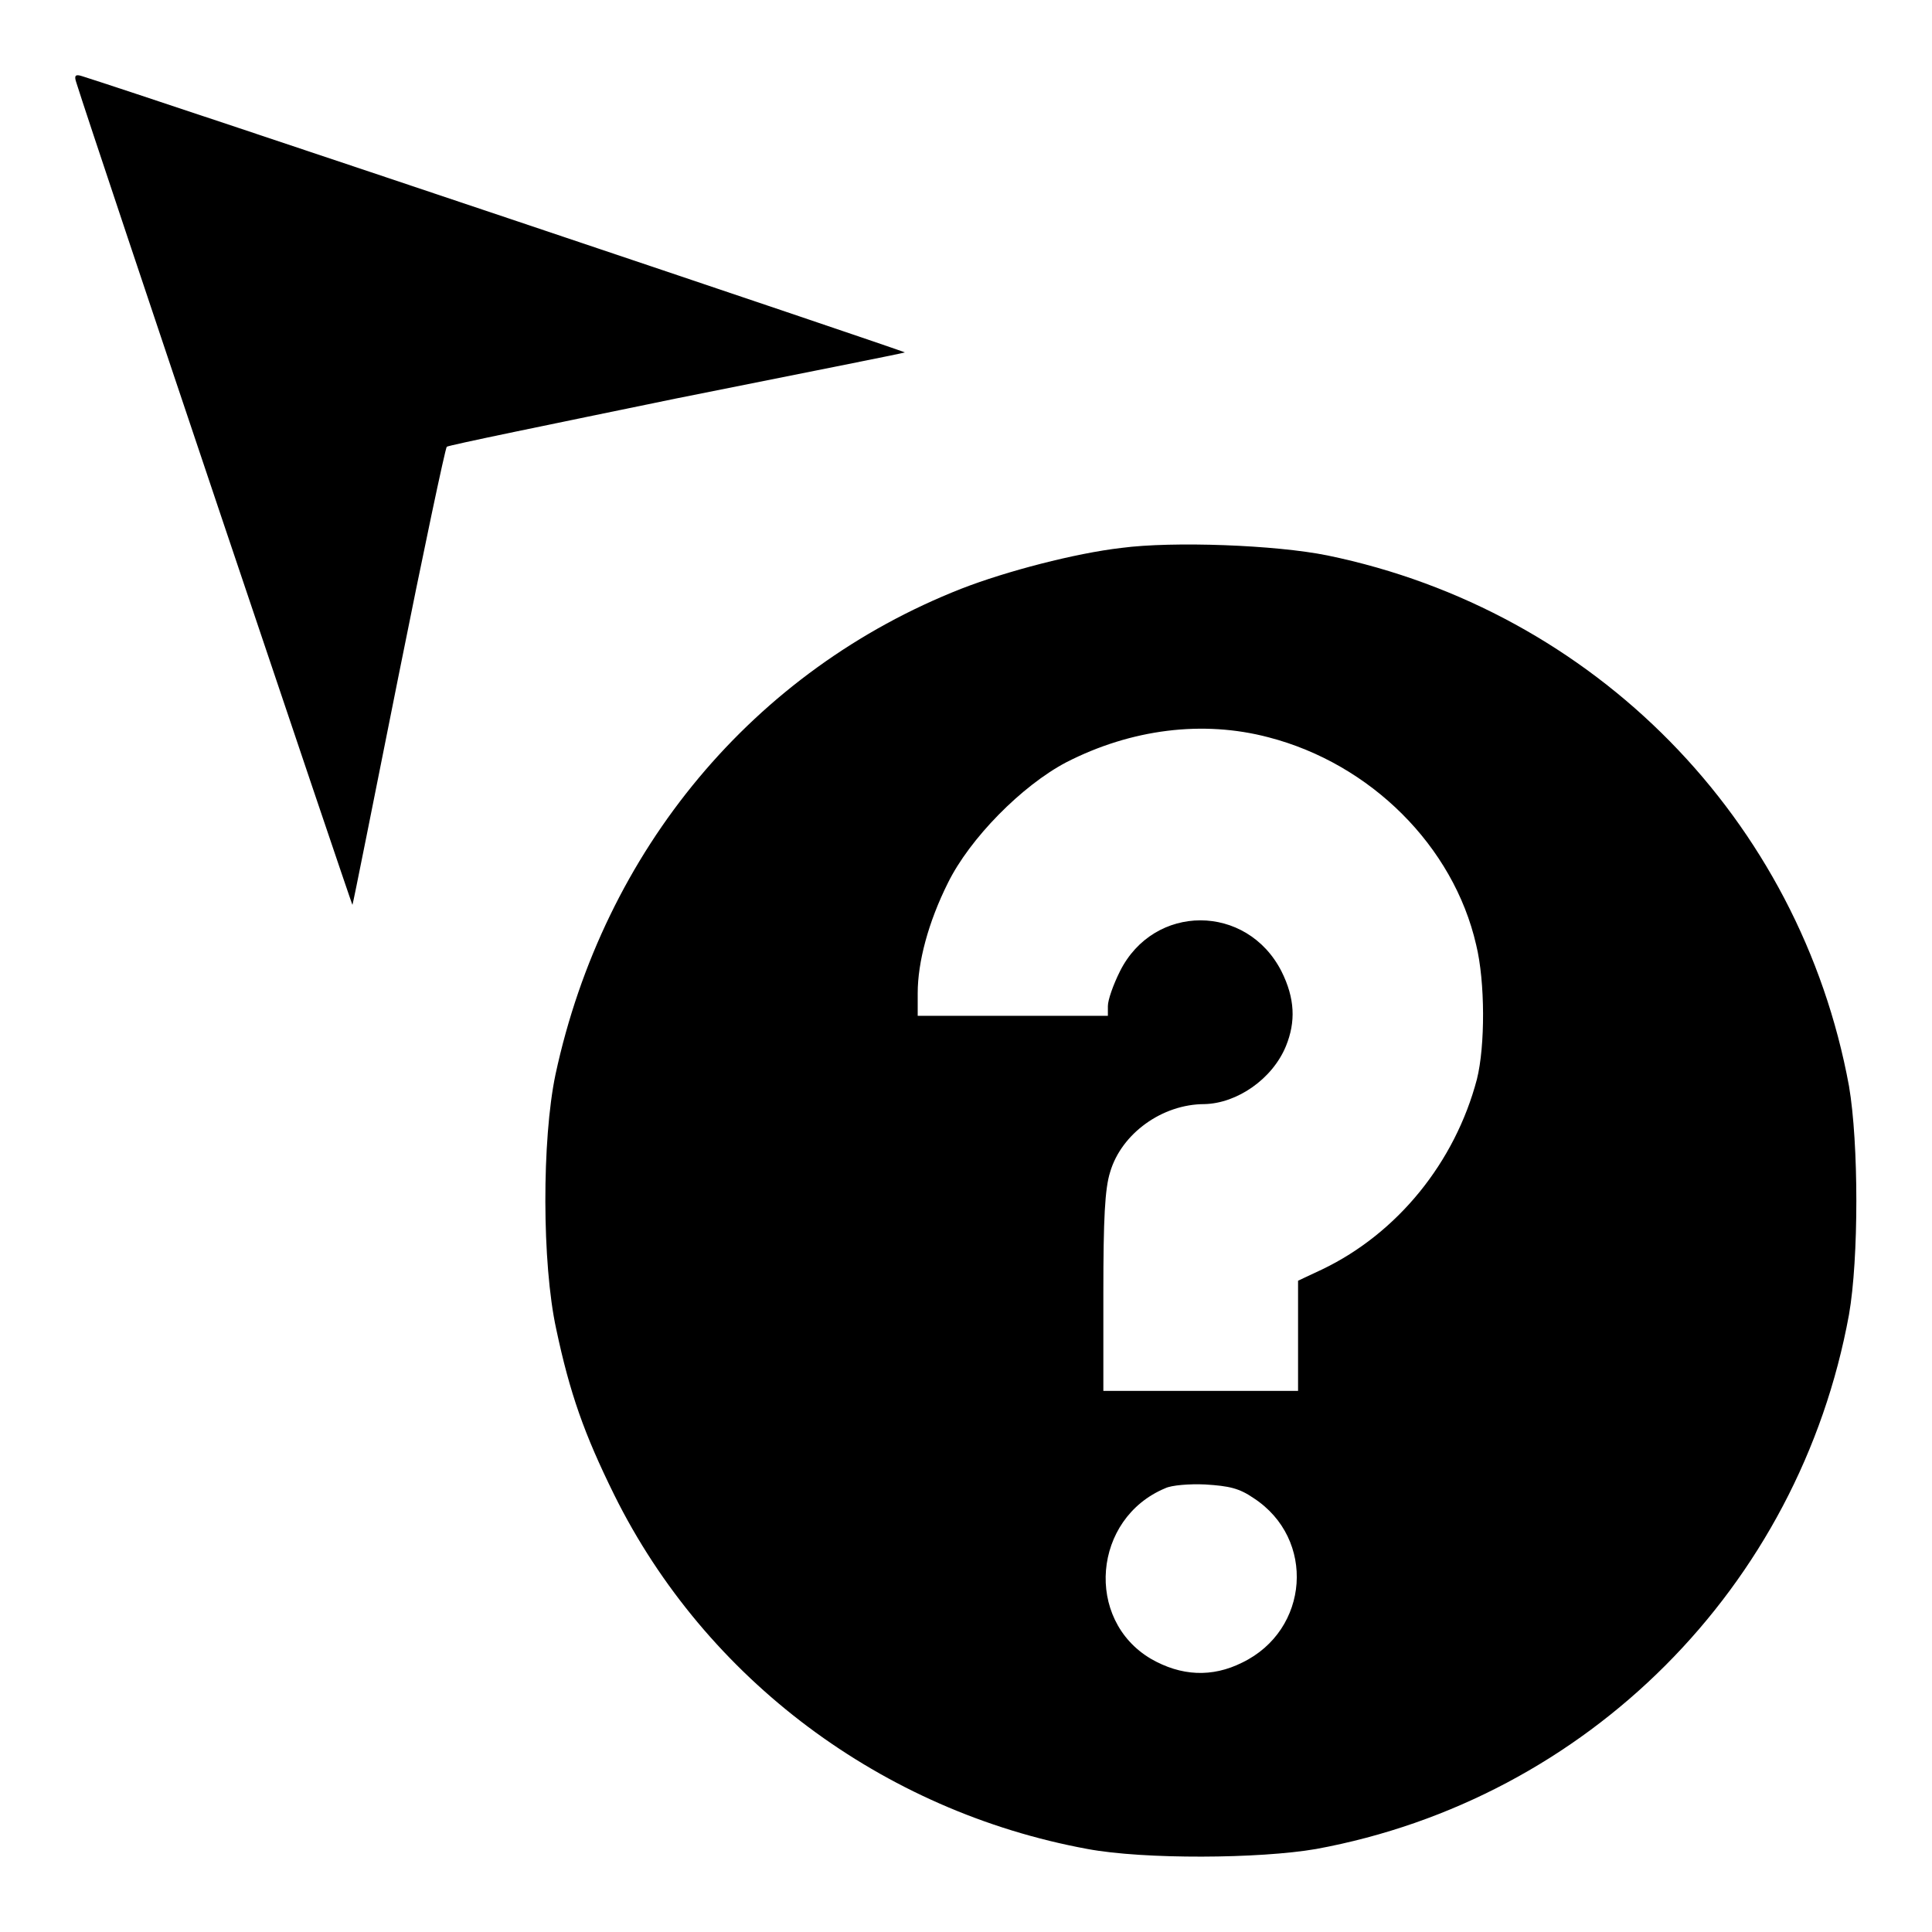 <?xml version="1.0" encoding="utf-8"?>
<!-- Svg Vector Icons : http://www.onlinewebfonts.com/icon -->
<!DOCTYPE svg PUBLIC "-//W3C//DTD SVG 1.1//EN" "http://www.w3.org/Graphics/SVG/1.1/DTD/svg11.dtd">
<svg version="1.1" xmlns="http://www.w3.org/2000/svg" xmlns:xlink="http://www.w3.org/1999/xlink" x="0px" y="0px" viewBox="0 0 256 256" enable-background="new 0 0 256 256" xml:space="preserve">
<g><g><g><path fill="#000000" d="M10.1,10.9c2.6,8.3,36.6,109.3,36.6,109c0.1-0.2,2.8-13.8,6.1-30.3c3.3-16.5,6.2-30.2,6.4-30.4s13.9-3,30.4-6.4c16.5-3.3,30.1-6,30.3-6.1c0.2-0.1-100.7-34-109-36.6C10,9.8,9.8,10,10.1,10.9z"/><path fill="#000000" d="M148.6,72.6c-6.1,0.7-15.3,3.1-21.2,5.4c-27.5,10.8-47.4,34.6-53.8,64.4c-1.8,8.6-1.8,25,0.1,33.7c1.8,8.5,3.7,13.9,7.7,22c12.1,24.4,35.5,41.9,62.7,46.9c7.5,1.4,22.8,1.3,30.3,0c35.9-6.6,64-34.7,70.6-70.8c1.3-7.4,1.3-22.7,0-30.3c-6.5-35.3-33.7-63-69.1-70.3C169,72.2,155.4,71.7,148.6,72.6z M168.1,97.7c13.5,3.5,24.5,14.4,27.5,27.5c1.2,4.9,1.2,13.4,0.1,17.8c-2.9,11-10.5,20.4-20.5,25.2l-3.2,1.5v7.3v7.3h-12.9h-12.9v-13c0-9.8,0.2-13.8,0.9-16c1.5-5.1,6.9-9,12.5-9c4.3-0.1,9-3.3,10.8-7.7c1.3-3.2,1.2-6.3-0.6-9.9c-4.6-9-16.9-9-21.4,0c-0.9,1.8-1.6,3.8-1.6,4.6v1.3h-12.6h-12.6v-3c0-4.1,1.4-9.4,4-14.6c2.9-5.9,9.8-12.9,15.7-16C149.9,96.6,159.4,95.4,168.1,97.7z M166.1,198.5c8.3,5.4,7.4,17.5-1.5,21.8c-4,2-8.1,1.8-12.1-0.5c-8.8-5.2-7.7-18.6,1.9-22.6c0.8-0.4,3.2-0.6,5.3-0.5C162.9,196.9,164.2,197.2,166.1,198.5z"/></g></g></g>
</svg>